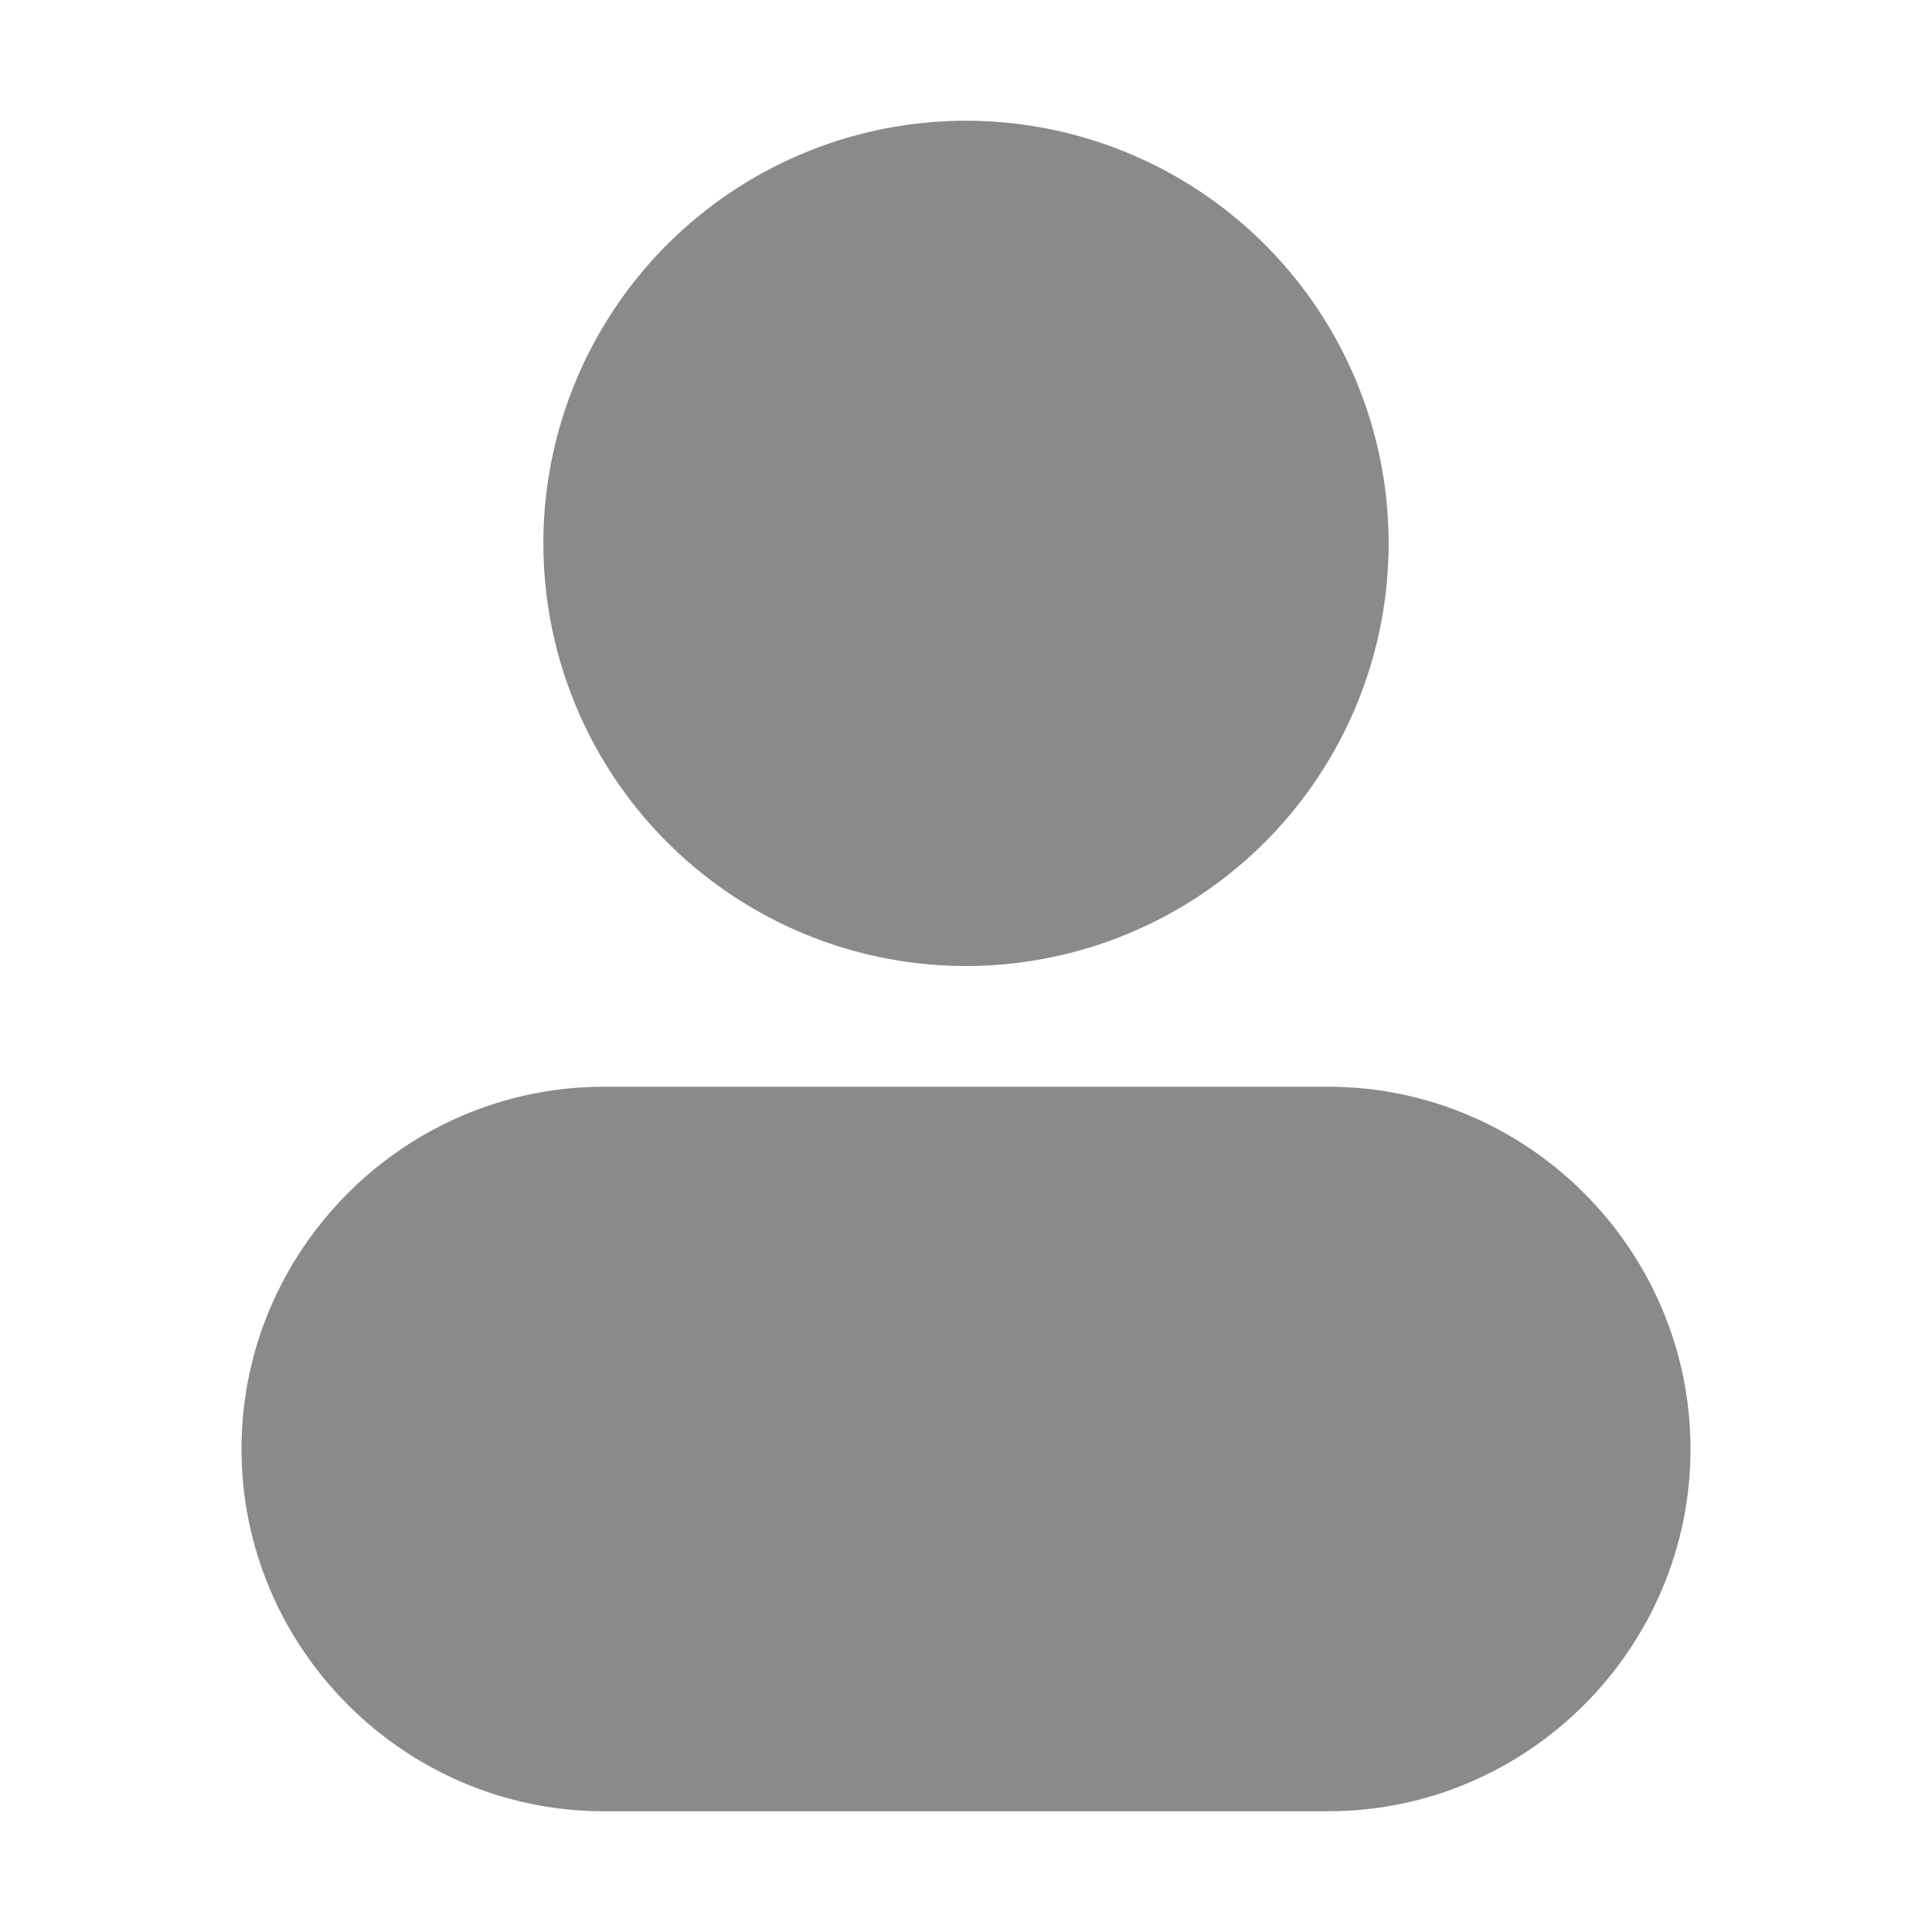 <?xml version="1.0" standalone="no"?><!DOCTYPE svg PUBLIC "-//W3C//DTD SVG 1.1//EN" "http://www.w3.org/Graphics/SVG/1.1/DTD/svg11.dtd"><svg t="1743663411746" class="icon" viewBox="0 0 1024 1024" version="1.1" xmlns="http://www.w3.org/2000/svg" p-id="2620" xmlns:xlink="http://www.w3.org/1999/xlink" width="128" height="128"><path d="M512 288m-224 0a224 224 0 1 0 448 0 224 224 0 1 0-448 0Z" fill="#8a8a8a" p-id="2621"></path><path d="M704 576H320c-105.6 0-192 86.4-192 192s86.4 192 192 192h384c105.6 0 192-86.39 192-192s-86.4-192-192-192z" fill="#8a8a8a" p-id="2622"></path></svg>